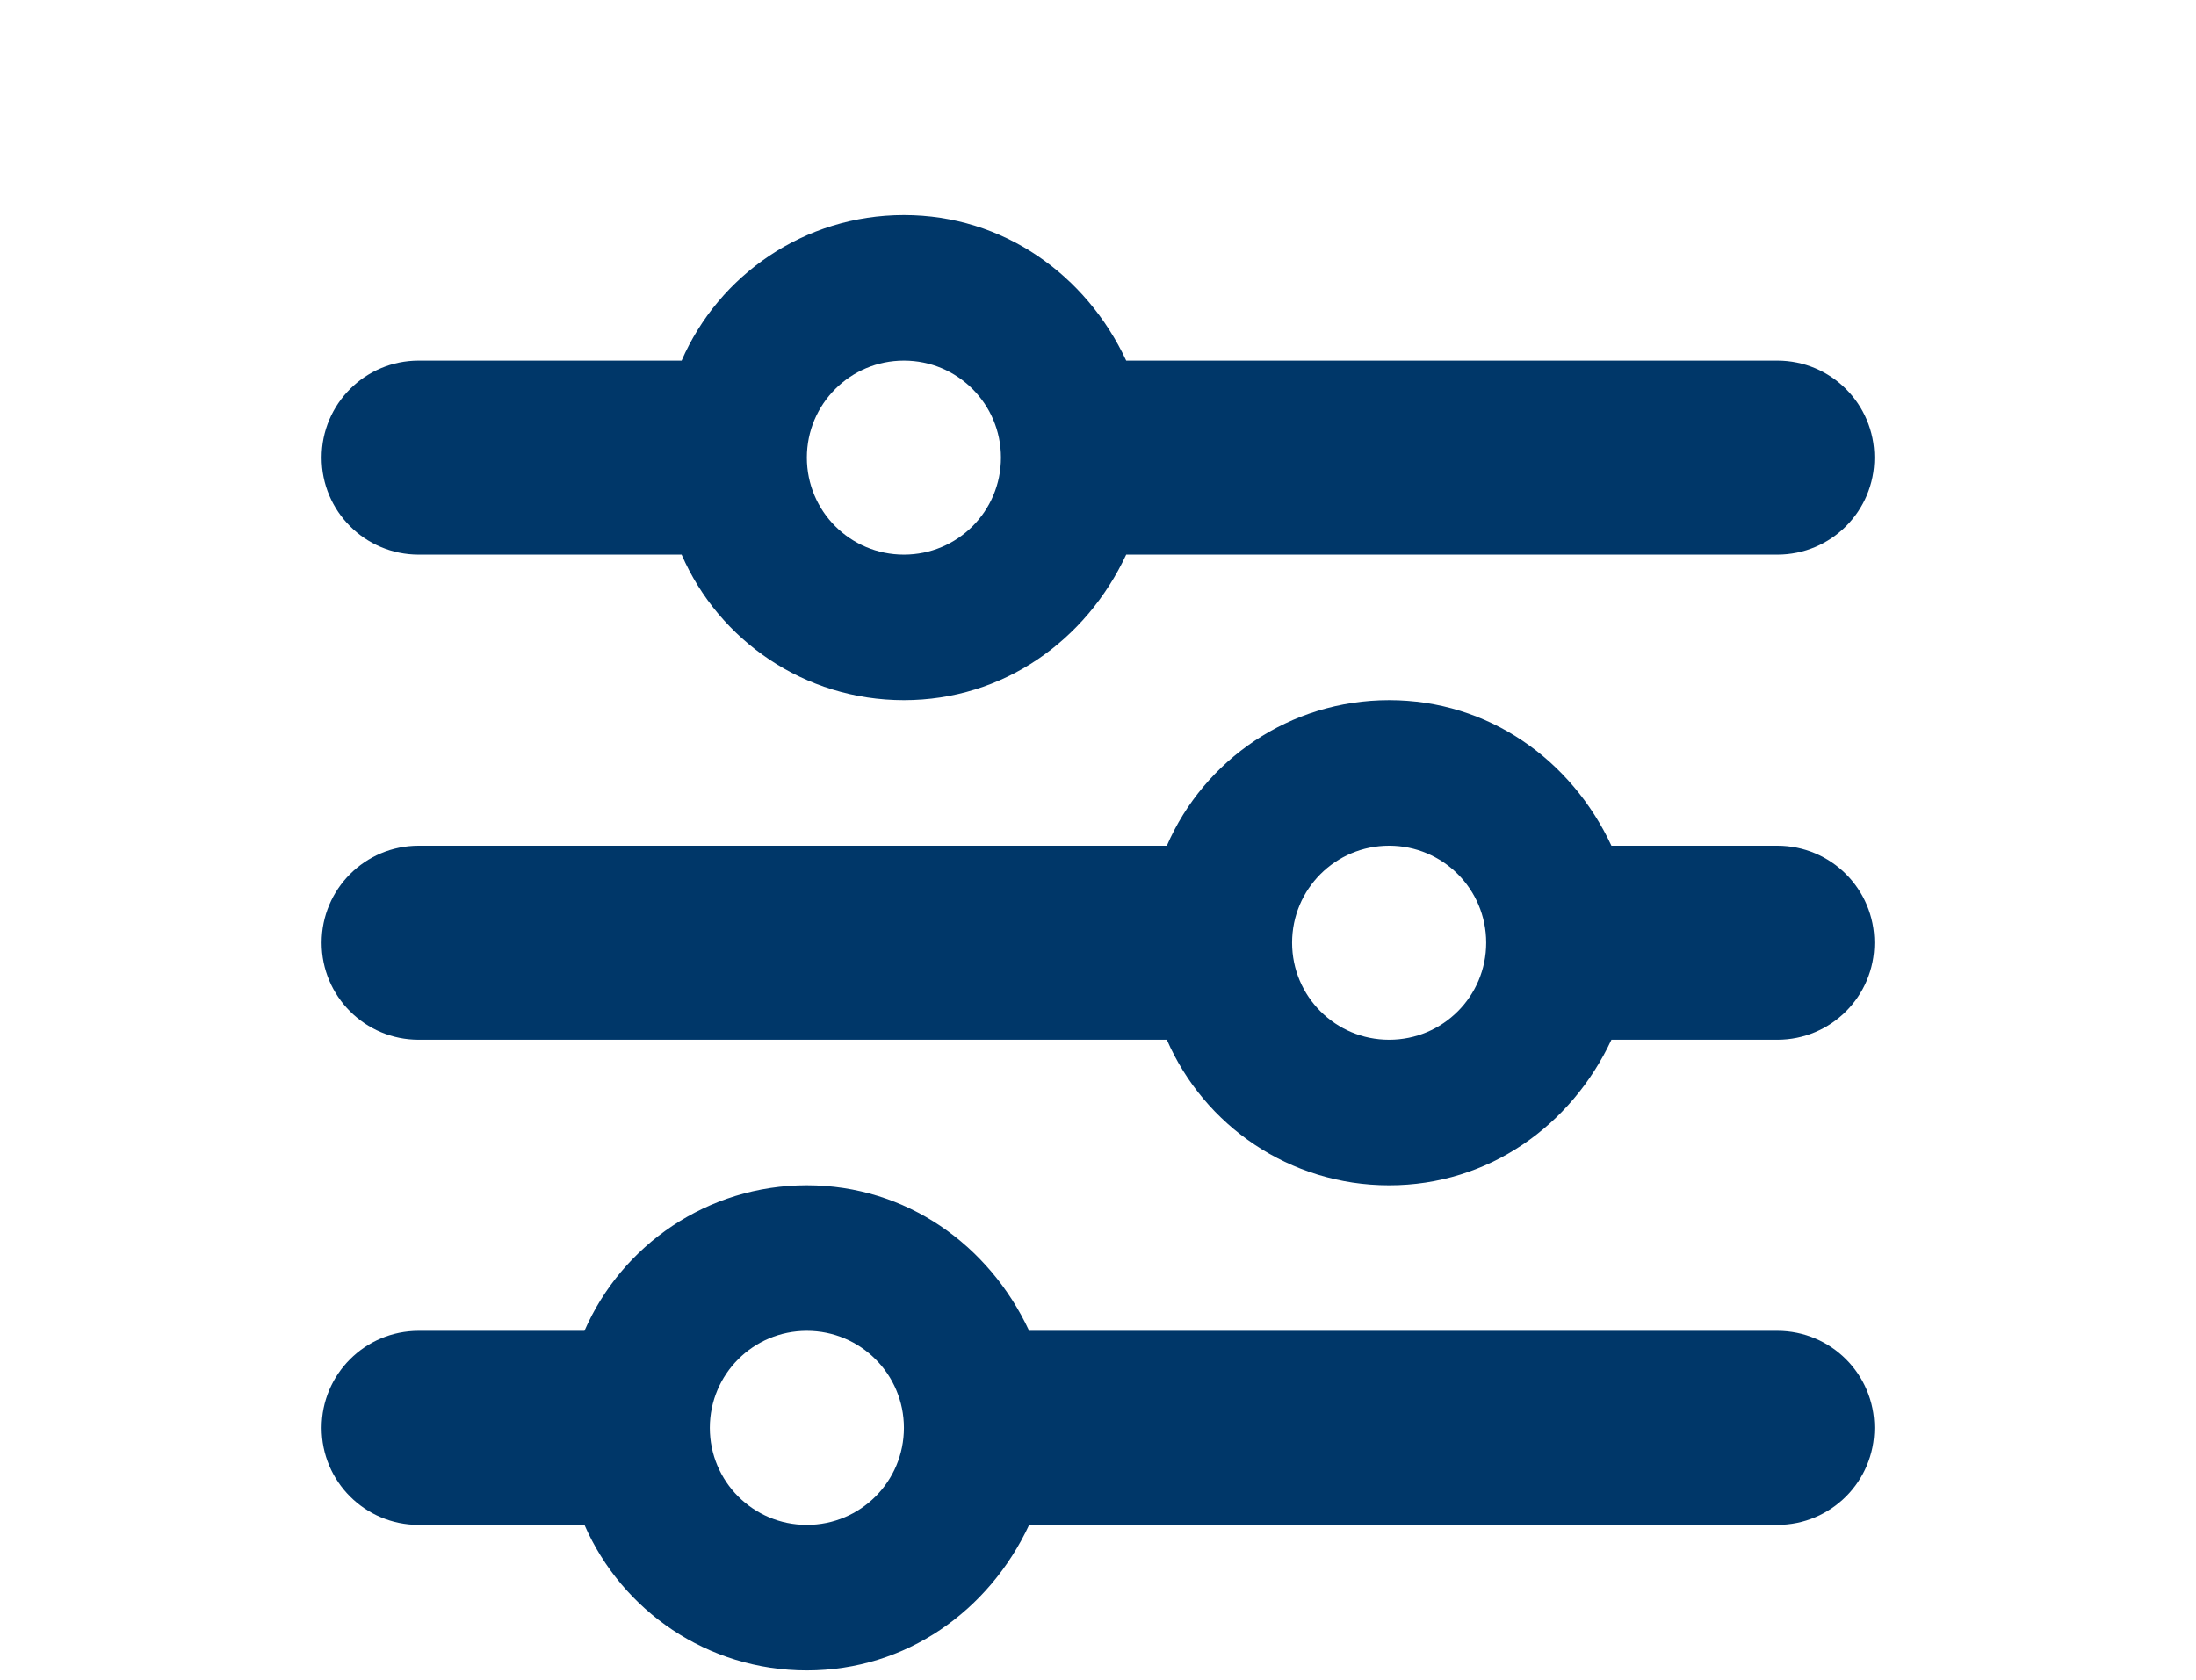 <?xml version="1.0" encoding="utf-8"?>
<!-- Generator: Adobe Illustrator 16.0.3, SVG Export Plug-In . SVG Version: 6.00 Build 0)  -->
<!DOCTYPE svg PUBLIC "-//W3C//DTD SVG 1.1//EN" "http://www.w3.org/Graphics/SVG/1.1/DTD/svg11.dtd">
<svg version="1.1" id="Layer_1" xmlns="http://www.w3.org/2000/svg" xmlns:xlink="http://www.w3.org/1999/xlink" x="0px" y="0px"
	 width="841.89px" height="644.141px" viewBox="0 -48.859 841.89 644.141" enable-background="new 0 -48.859 841.89 644.141"
	 xml:space="preserve">
<path fill="#003769" d="M123.305,498.666c0-20.58,16.661-37.205,37.205-37.205h63.551c14.347-32.904,47.134-55.809,85.269-55.809
	c38.135,0,69.876,22.903,85.223,55.809H681.38c20.578,0,37.205,16.625,37.205,37.205c0,20.578-16.627,37.205-37.205,37.205H394.553
	c-15.347,32.902-47.088,55.807-85.223,55.807c-38.135,0-70.922-22.903-85.269-55.807H160.51
	C139.965,535.871,123.305,519.244,123.305,498.666L123.305,498.666z M346.535,498.666c0-20.58-16.626-37.205-37.205-37.205
	s-37.205,16.625-37.205,37.205c0,20.578,16.626,37.205,37.205,37.205S346.535,519.244,346.535,498.666z M532.56,219.627
	c38.135,0,69.875,22.904,85.223,55.808h63.598c20.578,0,37.205,16.626,37.205,37.206c0,20.577-16.627,37.204-37.205,37.204h-63.598
	c-15.348,32.902-47.088,55.808-85.223,55.808s-70.922-22.904-85.223-55.808H160.51c-20.544,0-37.205-16.627-37.205-37.204
	c0-20.58,16.661-37.206,37.205-37.206h286.828C461.638,242.532,494.425,219.627,532.56,219.627z M569.765,312.641
	c0-20.58-16.627-37.206-37.205-37.206c-20.58,0-37.205,16.626-37.205,37.206c0,20.577,16.625,37.204,37.205,37.204
	C553.138,349.845,569.765,333.218,569.765,312.641z M681.38,89.41c20.578,0,37.205,16.661,37.205,37.205
	c0,20.579-16.627,37.205-37.205,37.205H431.757c-15.347,32.903-47.087,55.807-85.223,55.807c-38.136,0-70.922-22.904-85.223-55.807
	H160.51c-20.544,0-37.205-16.626-37.205-37.205c0-20.544,16.661-37.205,37.205-37.205h100.802
	c14.301-32.845,47.087-55.808,85.223-55.808c38.136,0,69.876,22.962,85.222,55.808H681.38z M309.33,126.615
	c0,20.579,16.626,37.205,37.205,37.205c20.579,0,37.205-16.626,37.205-37.205c0-20.544-16.626-37.205-37.205-37.205
	C325.956,89.41,309.33,106.071,309.33,126.615z"/>
</svg>
